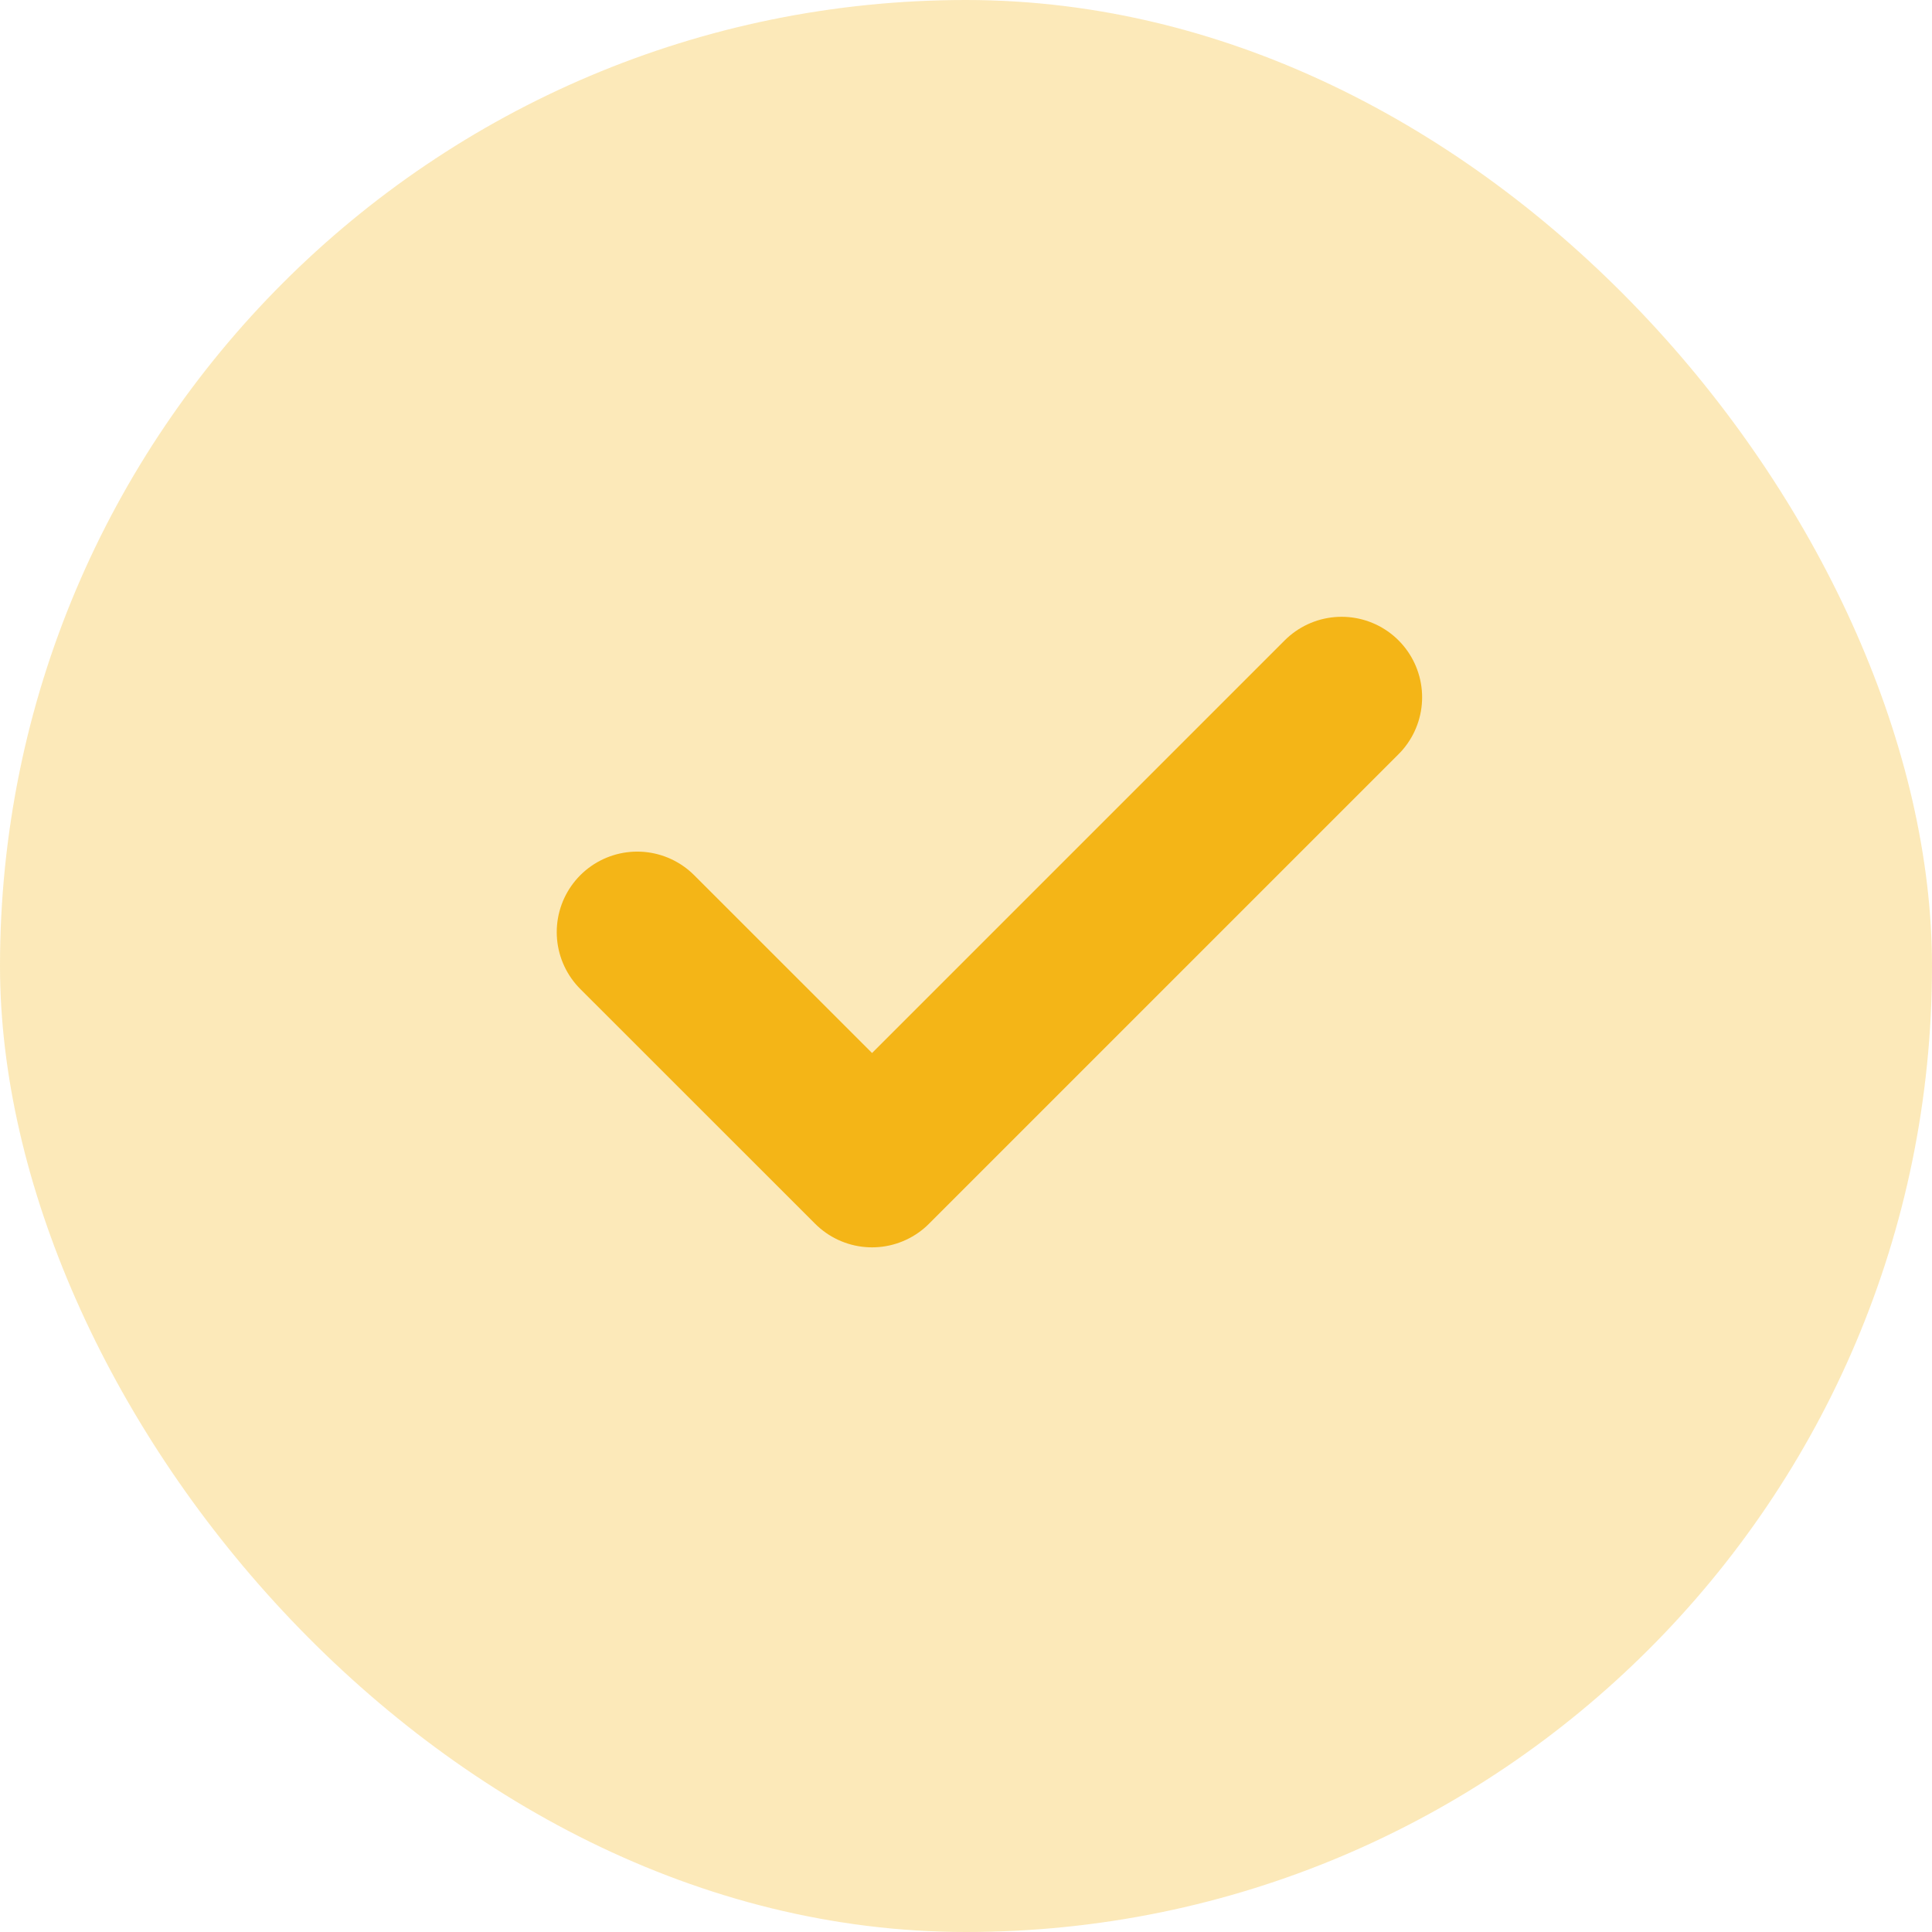 <svg width="24" height="24" viewBox="0 0 24 24" fill="none" xmlns="http://www.w3.org/2000/svg">
    <rect width="24" height="24" rx="12" fill="#F4B517" fill-opacity="0.3"/>
    <path d="M7.916 11.579L10.833 14.495L16.666 8.662" stroke="#F4B517" stroke-width="2" stroke-linecap="round" stroke-linejoin="round"/>
</svg>
